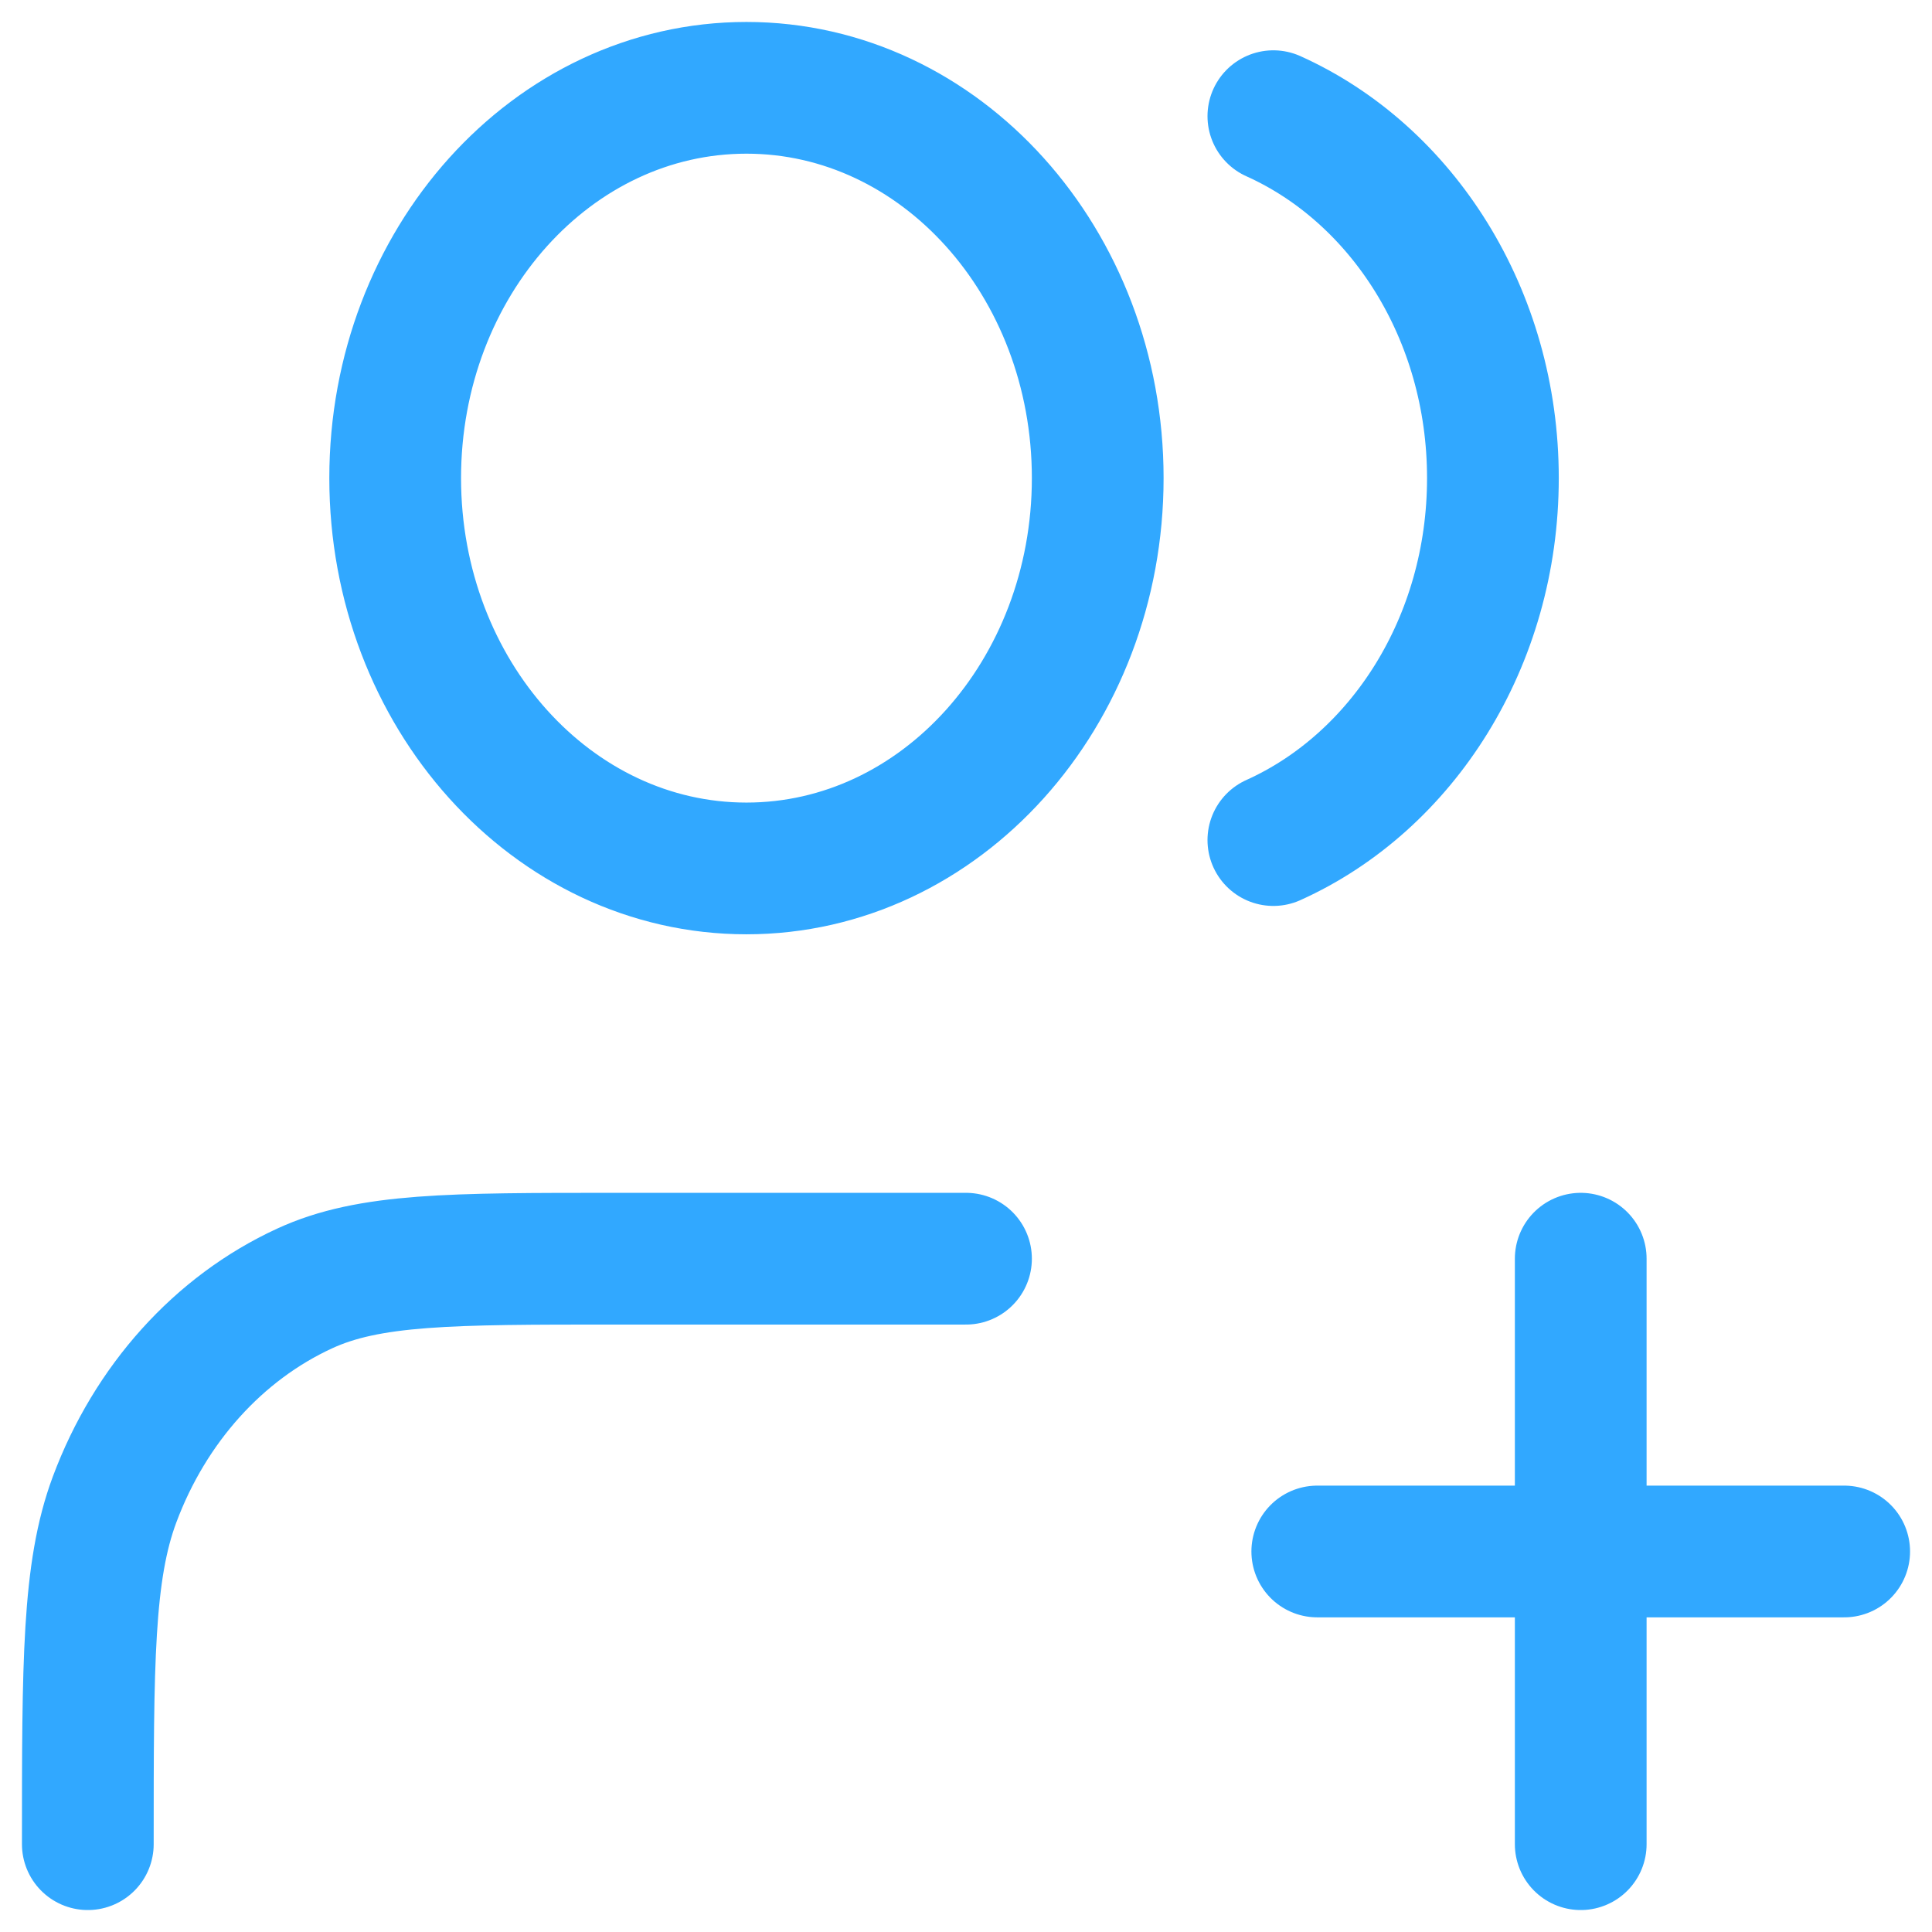 <svg width="22" height="22" viewBox="0 0 22 22" fill="none" xmlns="http://www.w3.org/2000/svg">
<path d="M18 21V14.333M15 17.667H21M11 14.333H7C5.136 14.333 4.204 14.333 3.469 14.672C2.489 15.123 1.71 15.988 1.304 17.077C1 17.894 1 18.929 1 21M14.5 1.323C15.966 1.982 17 3.579 17 5.444C17 7.31 15.966 8.906 14.5 9.566M12.5 5.444C12.5 7.899 10.709 9.889 8.5 9.889C6.291 9.889 4.5 7.899 4.5 5.444C4.5 2.99 6.291 1 8.5 1C10.709 1 12.5 2.99 12.5 5.444Z" stroke="#31A8FF" stroke-width="1.5" stroke-linecap="round" stroke-linejoin="round"/>
</svg>
